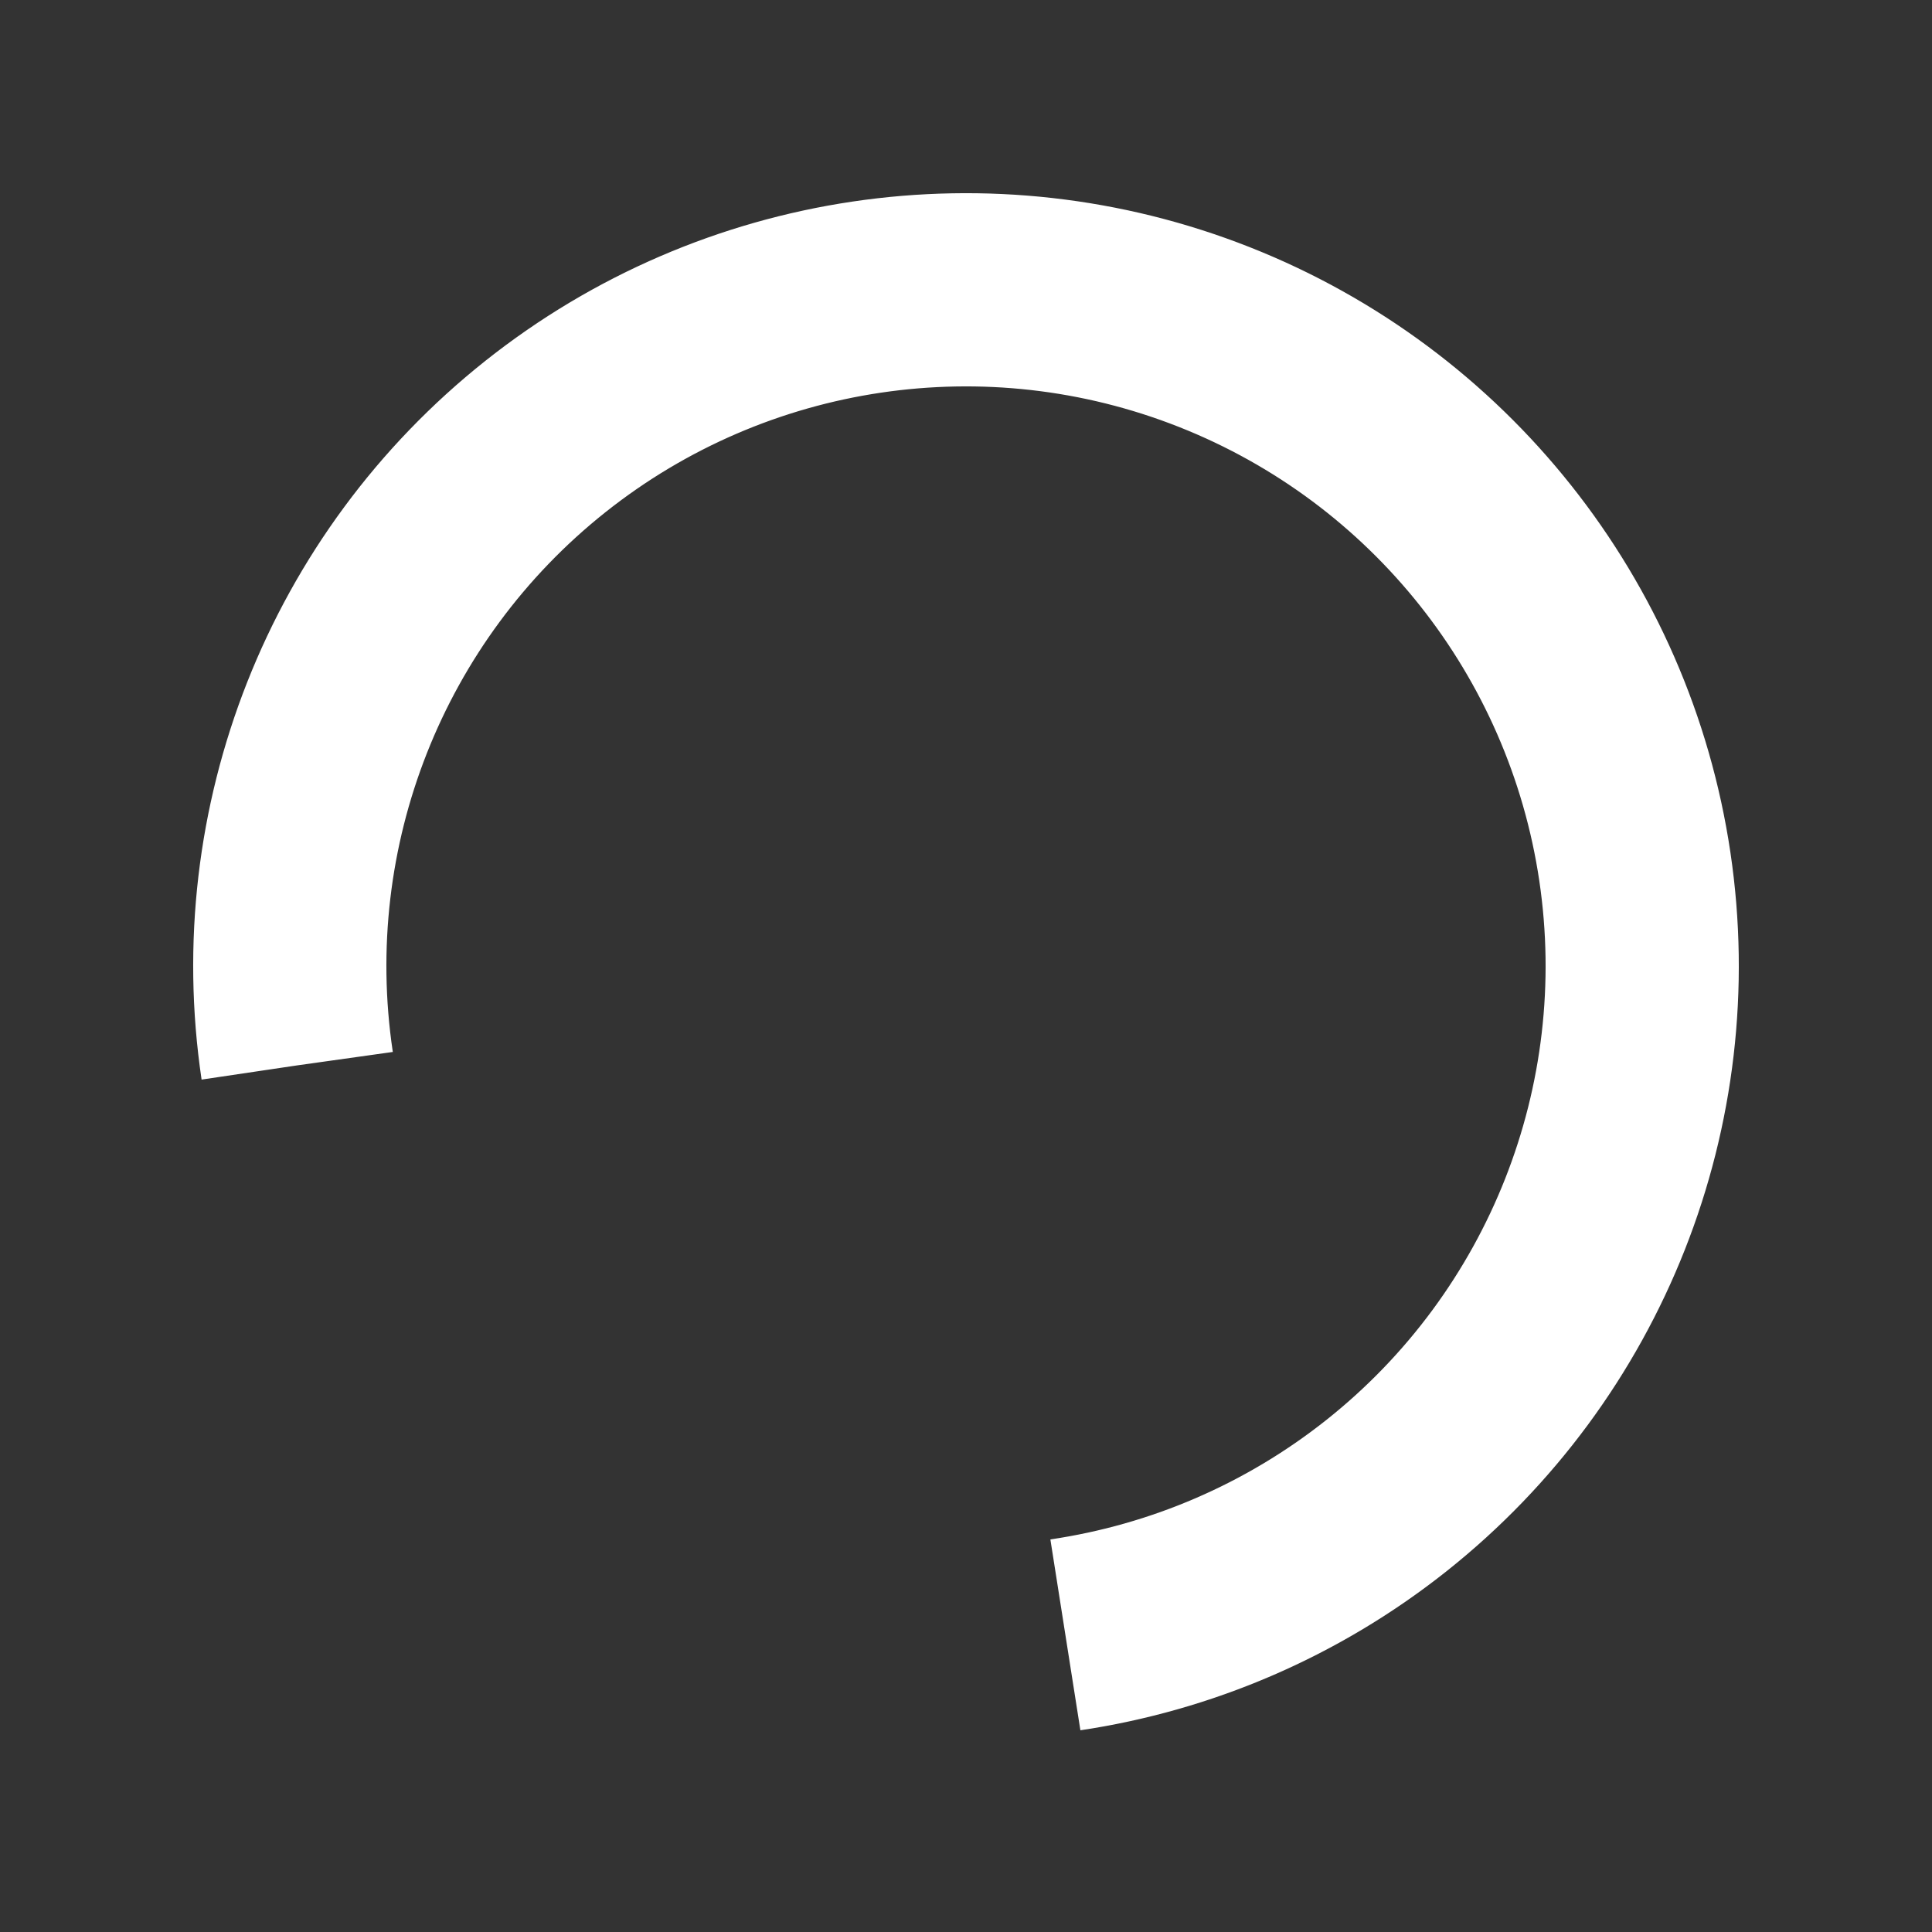 <?xml version="1.0" encoding="UTF-8"?> <svg xmlns="http://www.w3.org/2000/svg" xmlns:xlink="http://www.w3.org/1999/xlink" style="margin: auto; background: none; display: block; shape-rendering: auto;" width="44px" height="44px" viewBox="0 0 100 100" preserveAspectRatio="xMidYMid"><rect x="0" y="0" width="100" height="100" fill="#333333" stroke="none"/><circle cx="50" cy="50" fill="none" stroke="#ffffff" stroke-width="10" r="35" stroke-dasharray="164.934 56.978" transform="rotate(171.548 50 50)"><animateTransform attributeName="transform" type="rotate" repeatCount="indefinite" dur="1.961s" values="0 50 50;360 50 50" keyTimes="0;1"></animateTransform></circle><!-- [ldio] generated by https://loading.io/ --></svg> 